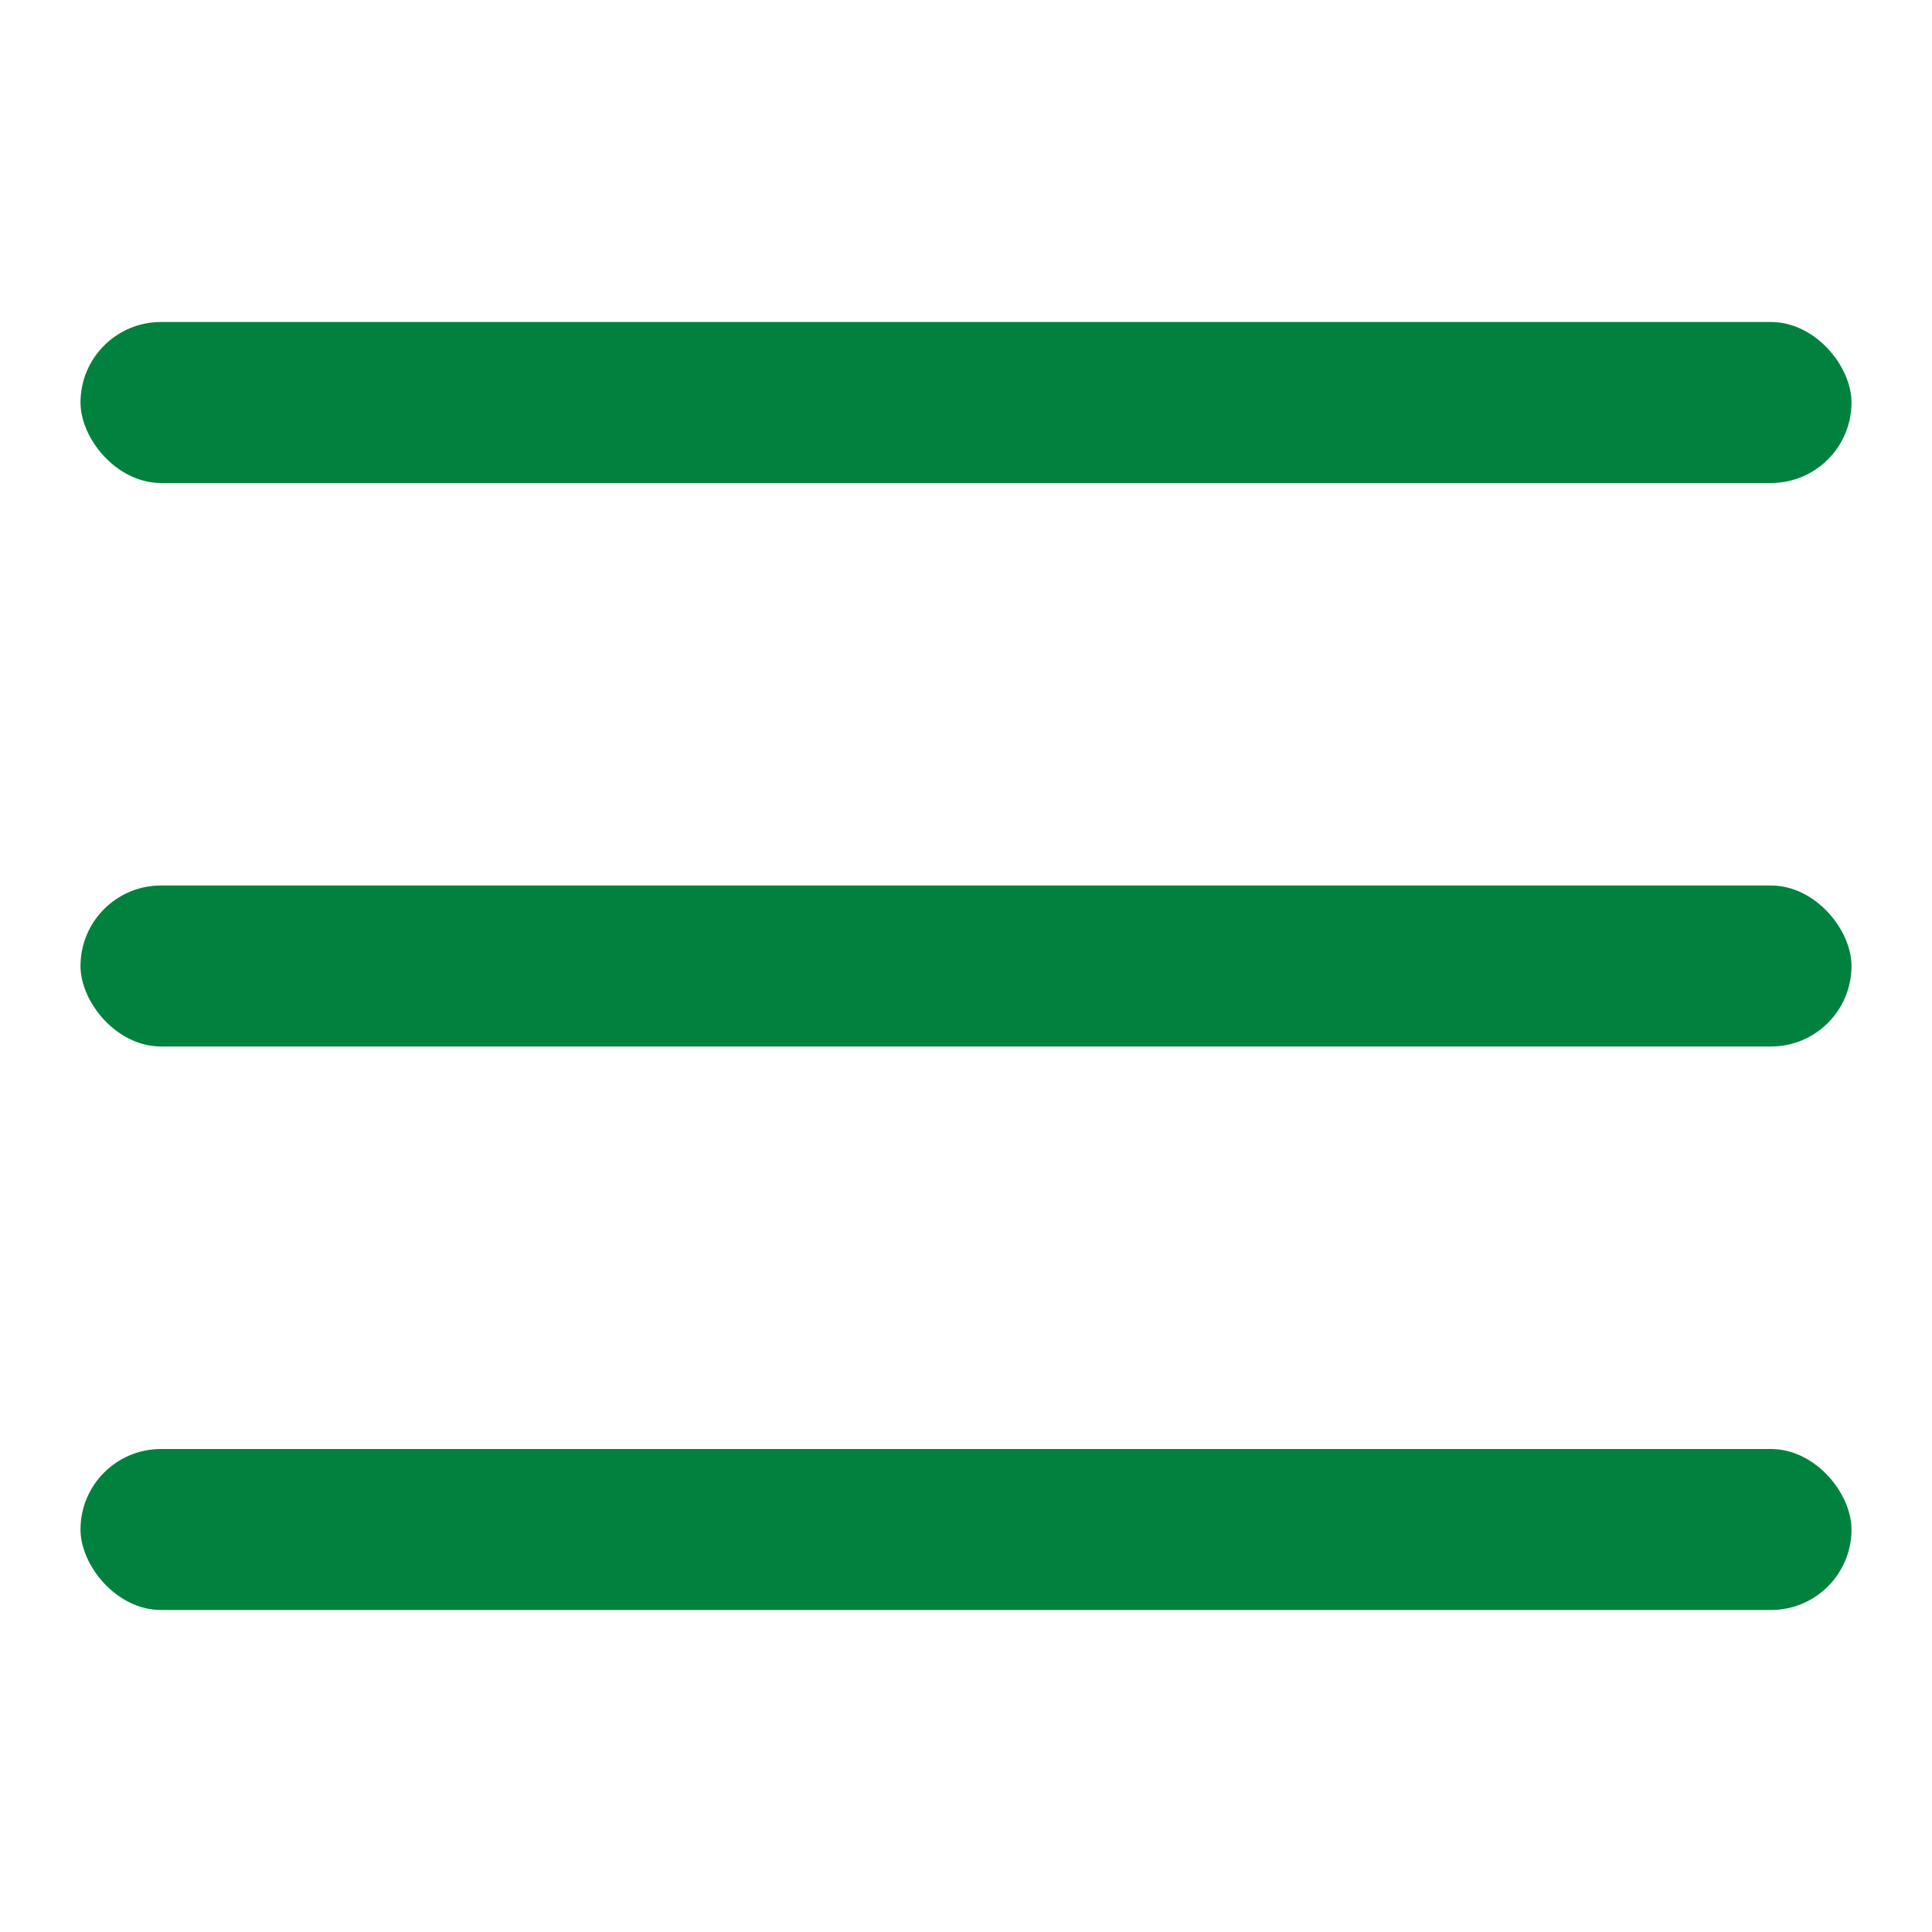 <svg width="24" height="24" viewBox="0 0 24 24" fill="none" xmlns="http://www.w3.org/2000/svg"><rect x="1" y="11" width="22" height="2" rx="1" fill="#00823E"/><rect x="1" y="18" width="22" height="2" rx="1" fill="#00823E"/><rect x="1" y="4" width="22" height="2" rx="1" fill="#00823E"/></svg>